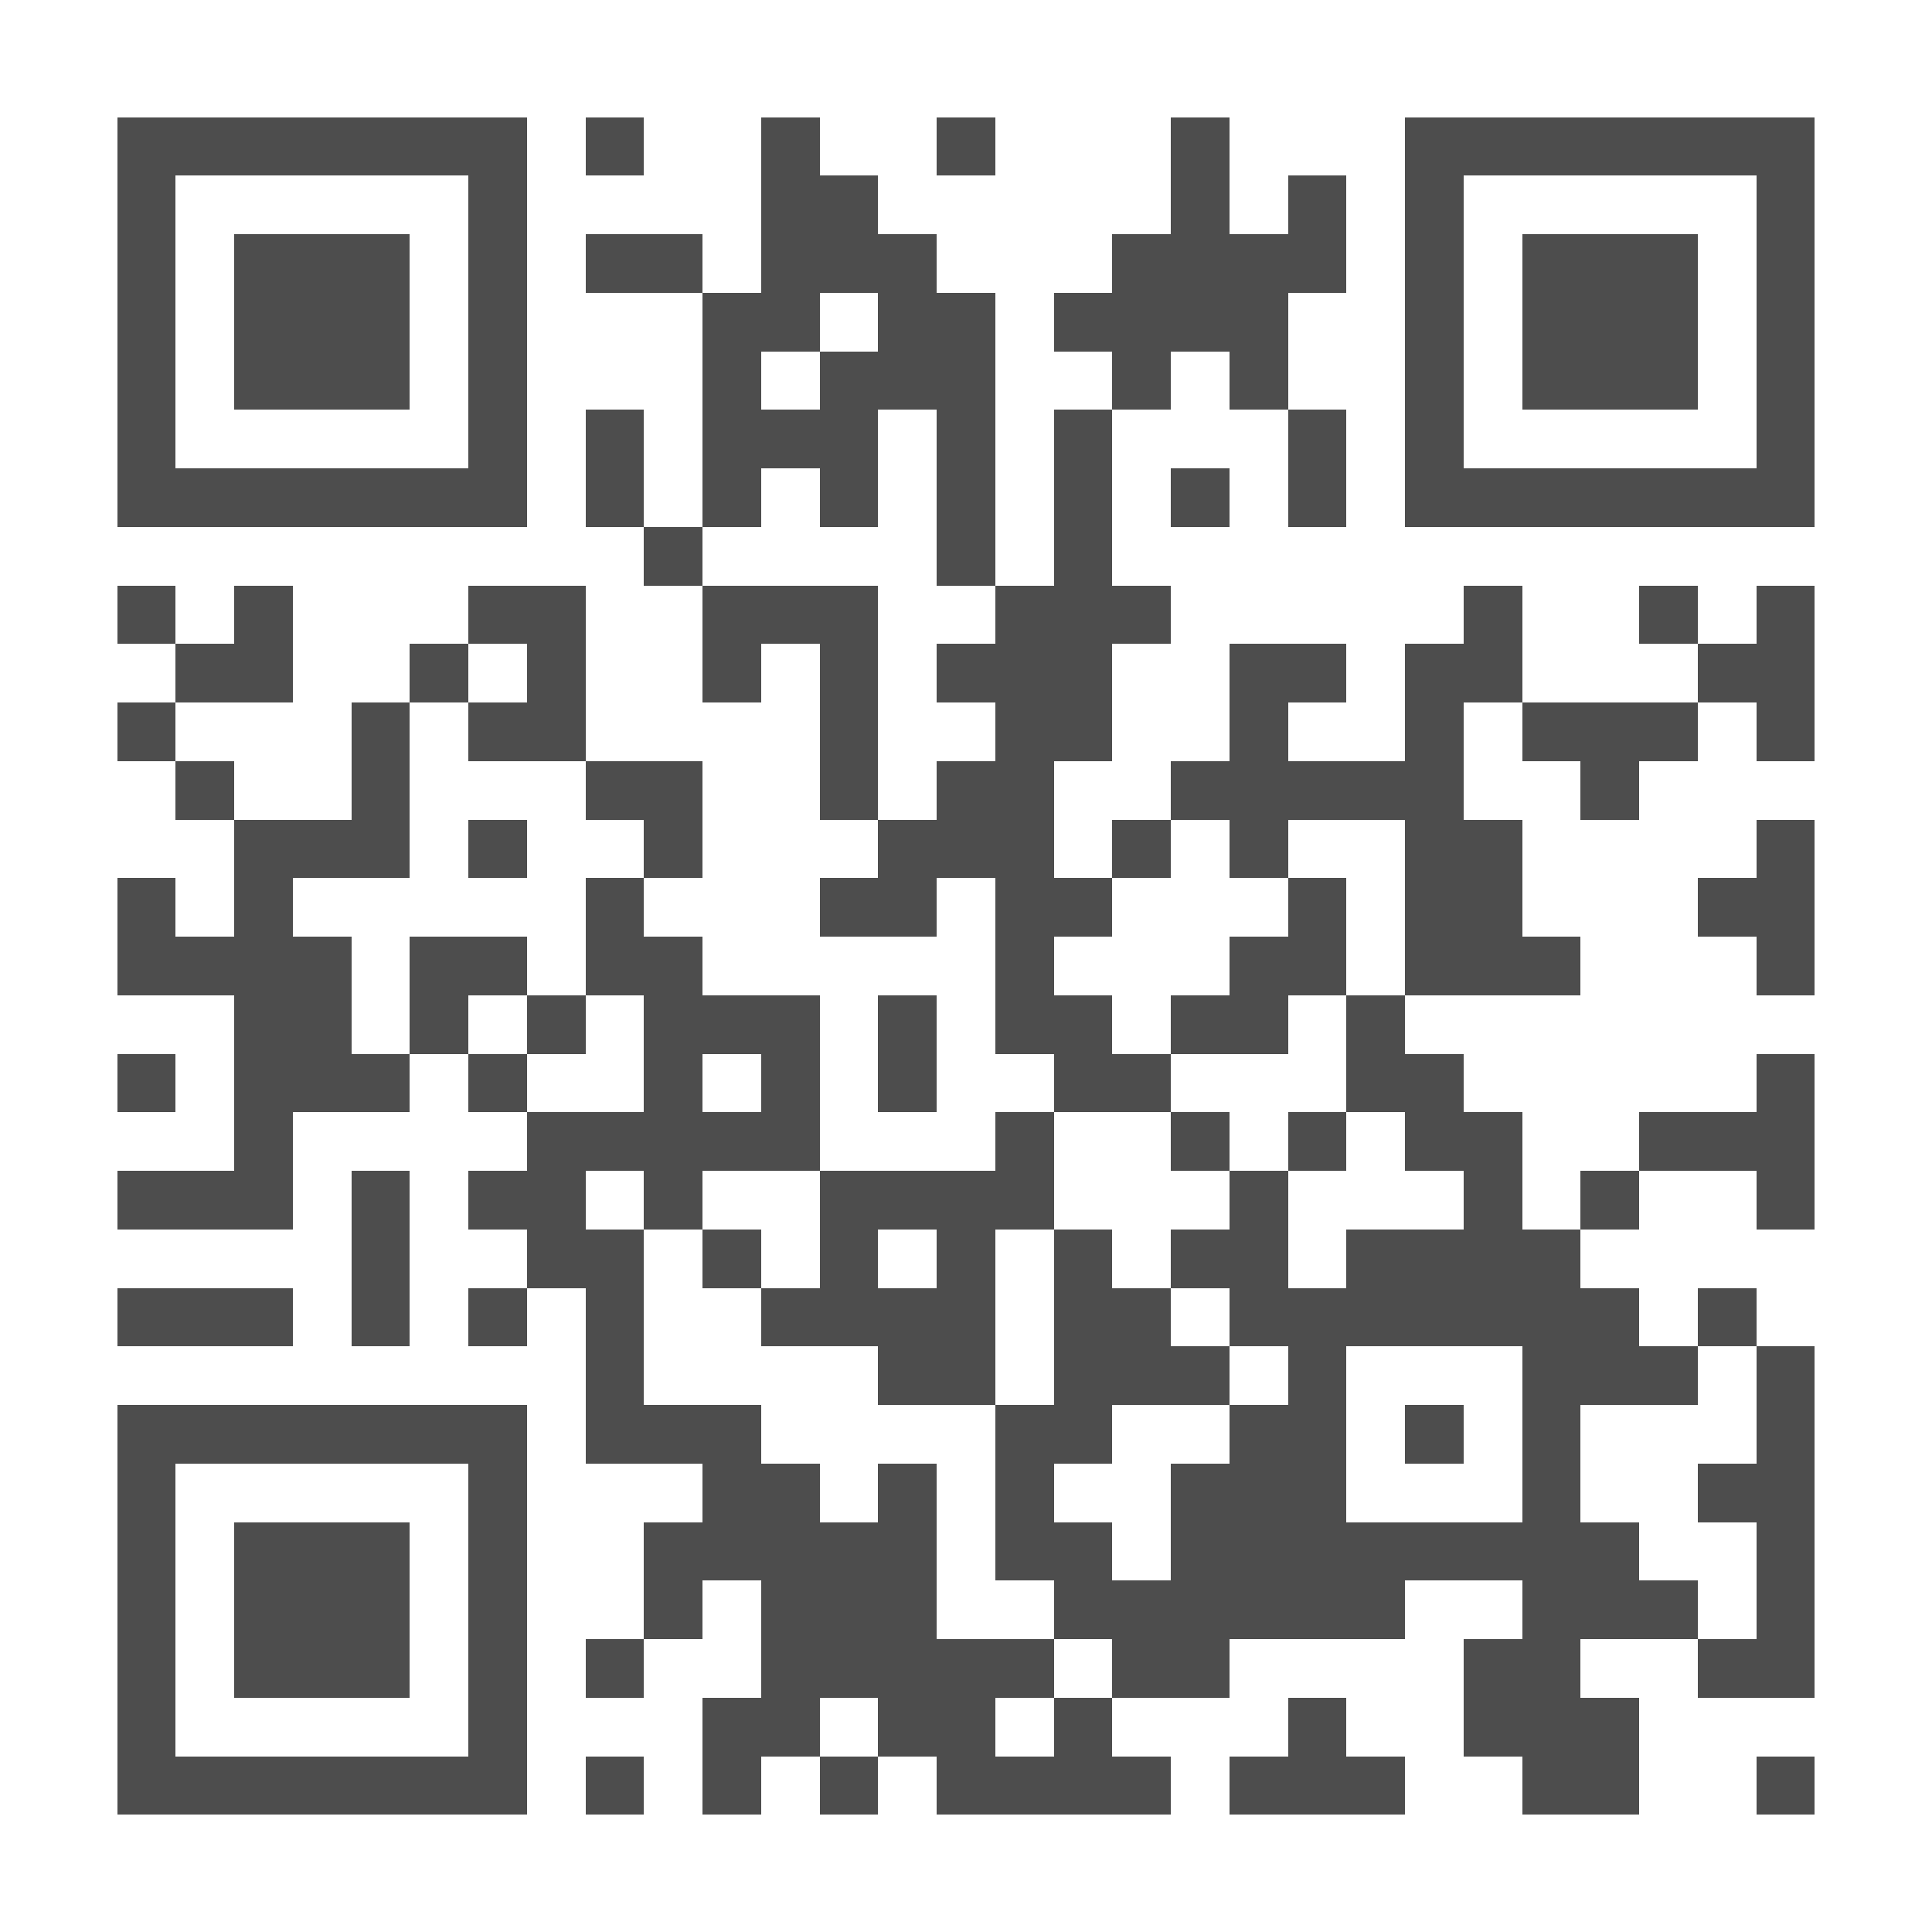 <?xml version="1.0" encoding="UTF-8"?>
<!DOCTYPE svg PUBLIC '-//W3C//DTD SVG 1.0//EN'
          'http://www.w3.org/TR/2001/REC-SVG-20010904/DTD/svg10.dtd'>
<svg fill="#fff" height="33" shape-rendering="crispEdges" style="fill: #fff;" viewBox="0 0 33 33" width="33" xmlns="http://www.w3.org/2000/svg" xmlns:xlink="http://www.w3.org/1999/xlink"
><path d="M0 0h33v33H0z"
  /><path d="M2 2.5h7m1 0h1m2 0h1m2 0h1m3 0h1m3 0h7M2 3.5h1m5 0h1m4 0h2m5 0h1m1 0h1m1 0h1m5 0h1M2 4.5h1m1 0h3m1 0h1m1 0h2m1 0h3m3 0h4m1 0h1m1 0h3m1 0h1M2 5.5h1m1 0h3m1 0h1m3 0h2m1 0h2m1 0h4m2 0h1m1 0h3m1 0h1M2 6.5h1m1 0h3m1 0h1m3 0h1m1 0h3m2 0h1m1 0h1m2 0h1m1 0h3m1 0h1M2 7.5h1m5 0h1m1 0h1m1 0h3m1 0h1m1 0h1m3 0h1m1 0h1m5 0h1M2 8.5h7m1 0h1m1 0h1m1 0h1m1 0h1m1 0h1m1 0h1m1 0h1m1 0h7M11 9.5h1m4 0h1m1 0h1M2 10.5h1m1 0h1m3 0h2m2 0h3m2 0h3m5 0h1m2 0h1m1 0h1M3 11.5h2m2 0h1m1 0h1m2 0h1m1 0h1m1 0h3m2 0h2m1 0h2m3 0h2M2 12.5h1m3 0h1m1 0h2m4 0h1m2 0h2m2 0h1m2 0h1m1 0h3m1 0h1M3 13.5h1m2 0h1m3 0h2m2 0h1m1 0h2m2 0h5m2 0h1M4 14.5h3m1 0h1m2 0h1m3 0h3m1 0h1m1 0h1m2 0h2m4 0h1M2 15.5h1m1 0h1m5 0h1m3 0h2m1 0h2m3 0h1m1 0h2m3 0h2M2 16.5h4m1 0h2m1 0h2m5 0h1m3 0h2m1 0h3m3 0h1M4 17.5h2m1 0h1m1 0h1m1 0h3m1 0h1m1 0h2m1 0h2m1 0h1M2 18.5h1m1 0h3m1 0h1m2 0h1m1 0h1m1 0h1m2 0h2m3 0h2m5 0h1M4 19.5h1m4 0h5m3 0h1m2 0h1m1 0h1m1 0h2m2 0h3M2 20.5h3m1 0h1m1 0h2m1 0h1m2 0h4m3 0h1m3 0h1m1 0h1m2 0h1M6 21.5h1m2 0h2m1 0h1m1 0h1m1 0h1m1 0h1m1 0h2m1 0h4M2 22.5h3m1 0h1m1 0h1m1 0h1m2 0h4m1 0h2m1 0h7m1 0h1M10 23.5h1m4 0h2m1 0h3m1 0h1m3 0h3m1 0h1M2 24.5h7m1 0h3m4 0h2m2 0h2m1 0h1m1 0h1m3 0h1M2 25.5h1m5 0h1m3 0h2m1 0h1m1 0h1m2 0h3m3 0h1m2 0h2M2 26.5h1m1 0h3m1 0h1m2 0h5m1 0h2m1 0h8m2 0h1M2 27.5h1m1 0h3m1 0h1m2 0h1m1 0h3m2 0h6m2 0h3m1 0h1M2 28.5h1m1 0h3m1 0h1m1 0h1m2 0h5m1 0h2m4 0h2m2 0h2M2 29.5h1m5 0h1m3 0h2m1 0h2m1 0h1m3 0h1m2 0h3M2 30.5h7m1 0h1m1 0h1m1 0h1m1 0h4m1 0h3m2 0h2m2 0h1" stroke="#4d4d4d"
/></svg
>
